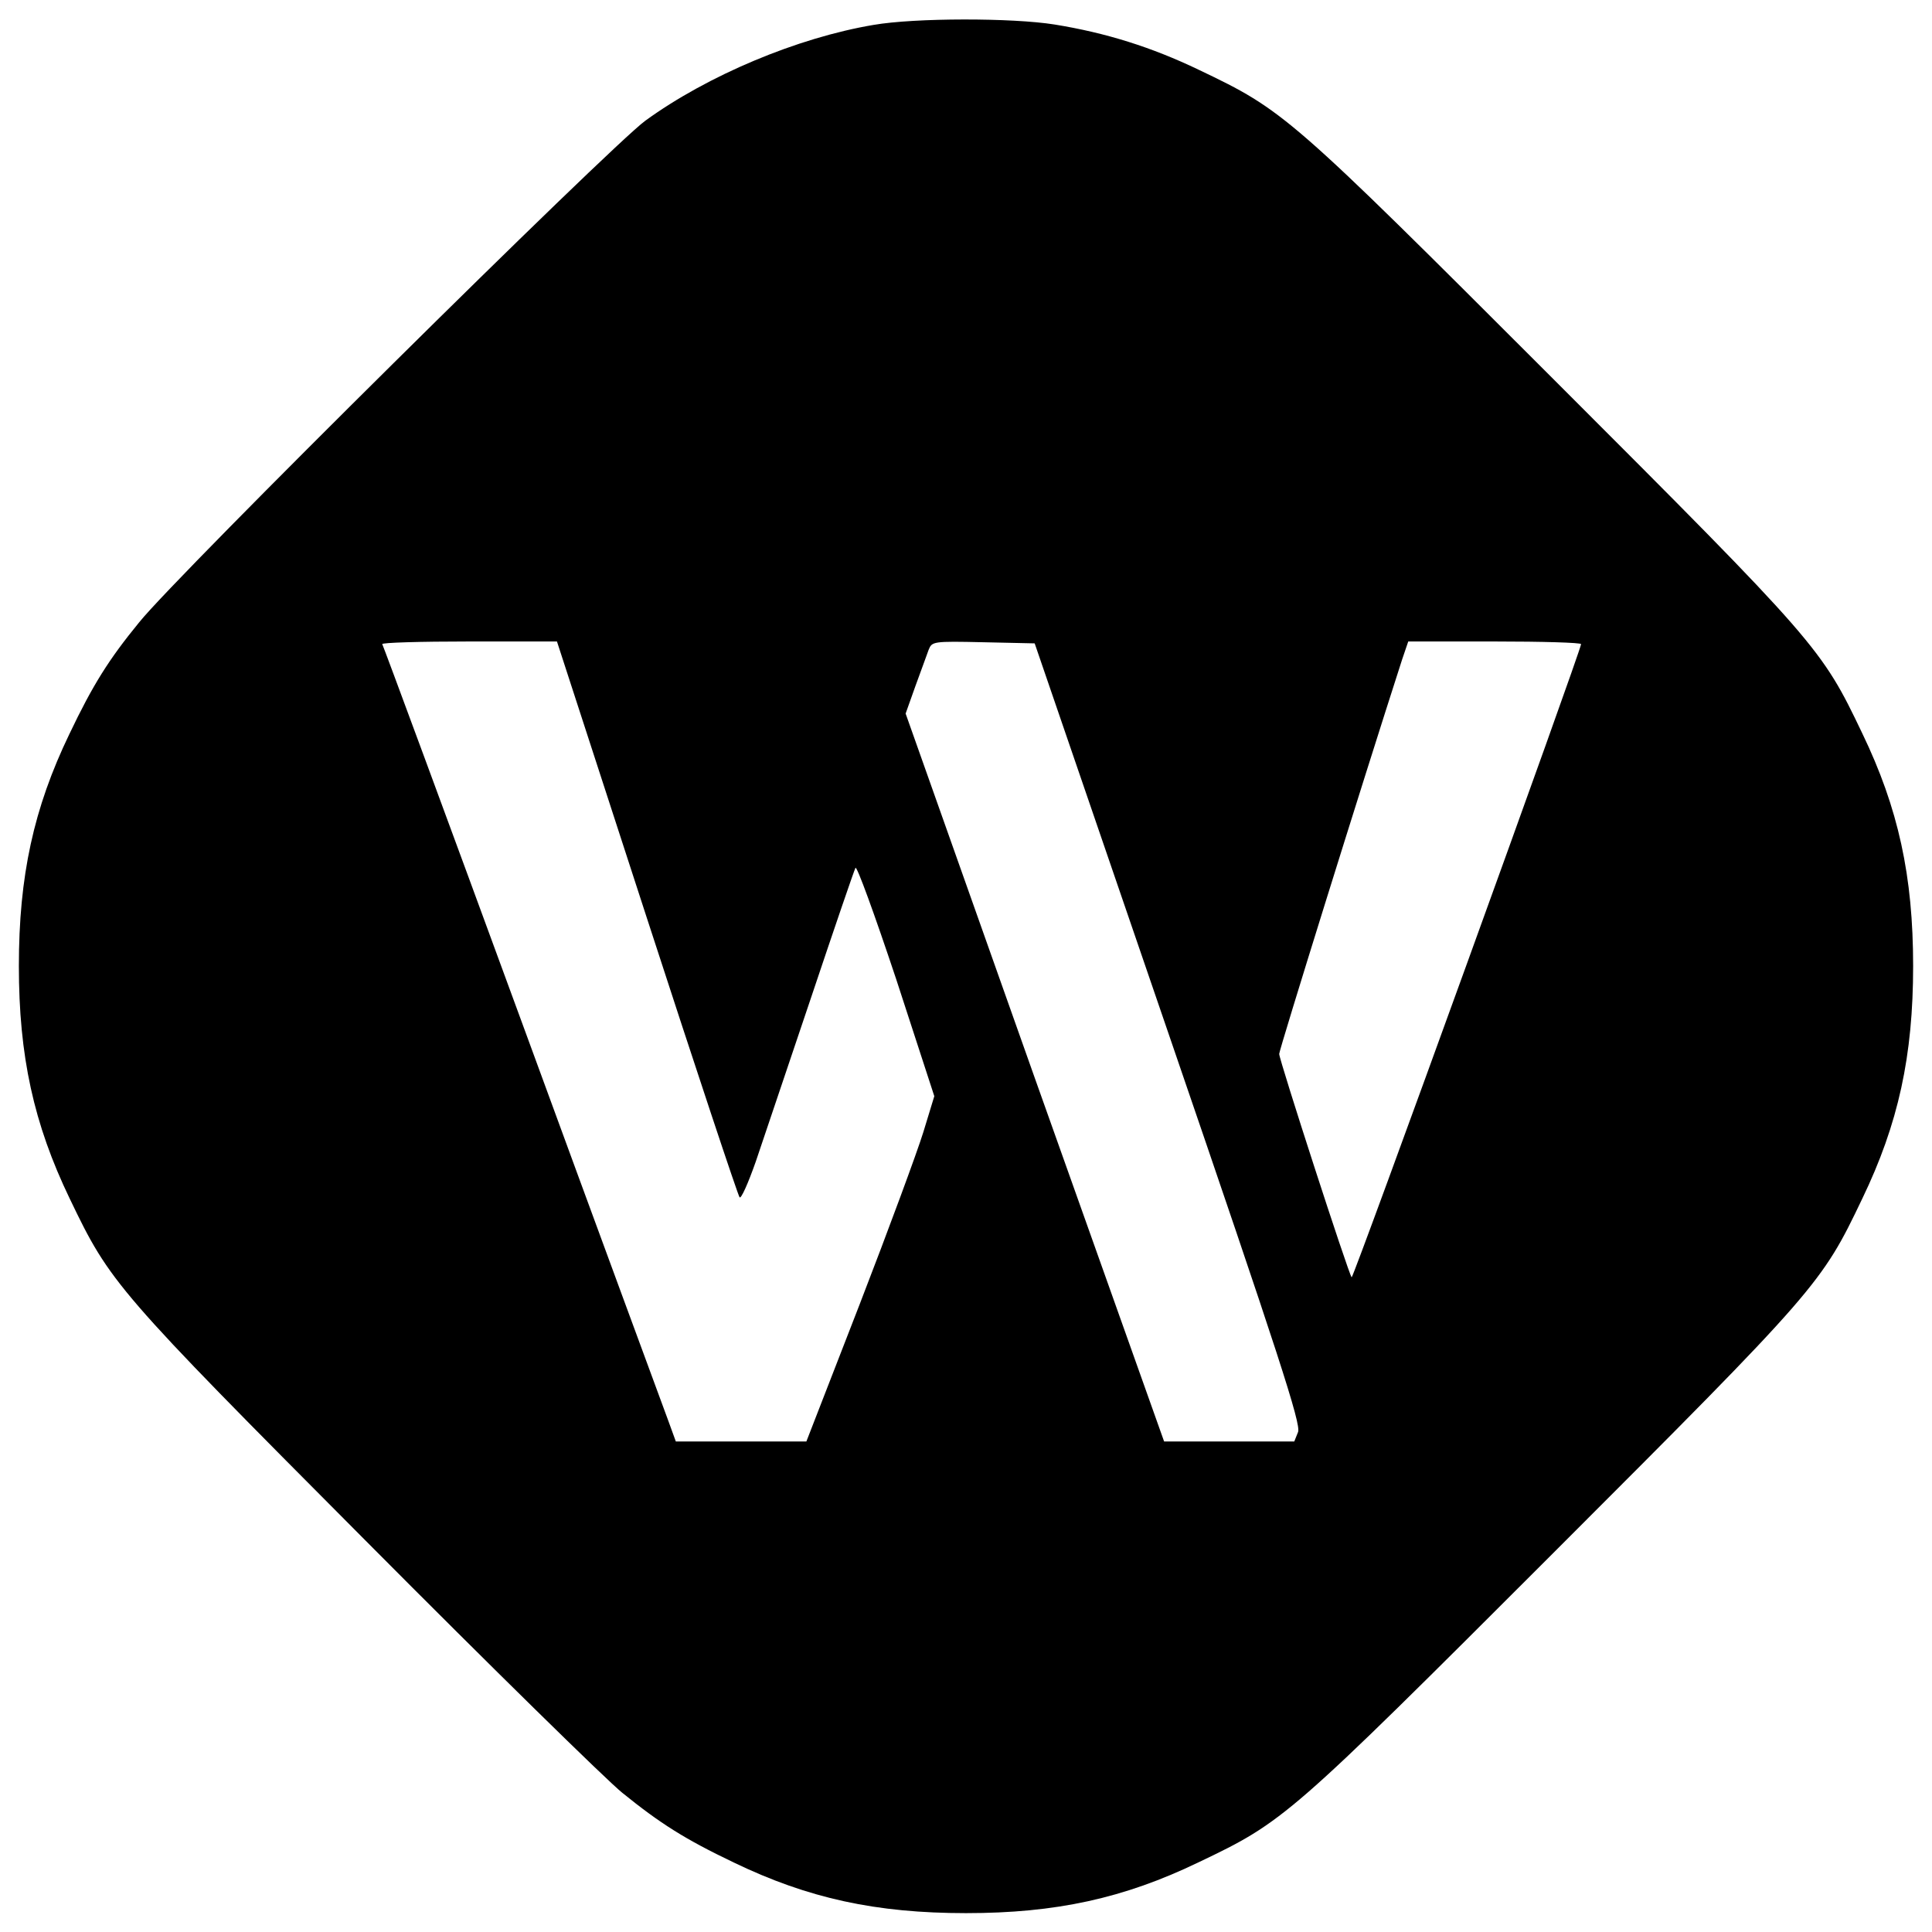 <?xml version="1.0" standalone="no"?>
<!DOCTYPE svg PUBLIC "-//W3C//DTD SVG 20010904//EN"
 "http://www.w3.org/TR/2001/REC-SVG-20010904/DTD/svg10.dtd">
<svg version="1.0" xmlns="http://www.w3.org/2000/svg"
 width="512pt" height="512pt" viewBox="0 0 512 512"
 preserveAspectRatio="xMidYMid meet">
<g transform="translate(0,512) scale(0.1,-0.1)"
fill="#000000" stroke="none">
<path d="M2315 5054 c-202 -34 -440 -134 -605 -254 -95 -70 -1239 -1202 -1341
-1329 -81 -99 -123 -166 -185 -296 -95 -197 -134 -377 -134 -615 0 -238 39
-418 135 -617 107 -223 122 -241 784 -906 333 -335 639 -635 680 -668 100 -81
166 -123 296 -185 197 -95 377 -134 615 -134 238 0 418 39 617 135 226 108
237 117 939 819 702 702 711 713 819 939 96 199 135 379 135 617 0 238 -39
418 -135 617 -108 226 -117 237 -819 939 -702 702 -713 711 -939 819 -125 60
-246 98 -382 120 -112 18 -370 18 -480 -1z m-601 -2366 c131 -403 242 -737
246 -741 4 -5 23 38 43 95 19 56 85 252 146 433 61 182 114 337 118 345 3 8
50 -121 108 -295 l101 -310 -29 -95 c-16 -52 -92 -258 -169 -457 l-141 -363
-173 0 -173 0 -20 55 c-11 30 -186 504 -387 1053 -201 548 -368 1000 -371
1005 -2 4 101 7 229 7 l234 0 238 -732z m1382 -305 c296 -863 352 -1037 344
-1058 l-10 -25 -172 0 -173 0 -343 964 -342 965 26 73 c15 40 30 83 35 96 9
22 11 23 145 20 l136 -3 354 -1032z m1094 1030 c0 -16 -604 -1683 -608 -1678
-8 8 -192 576 -192 592 0 11 217 708 326 1046 l16 47 229 0 c126 0 229 -3 229
-7z"/>
</g>
</svg>
